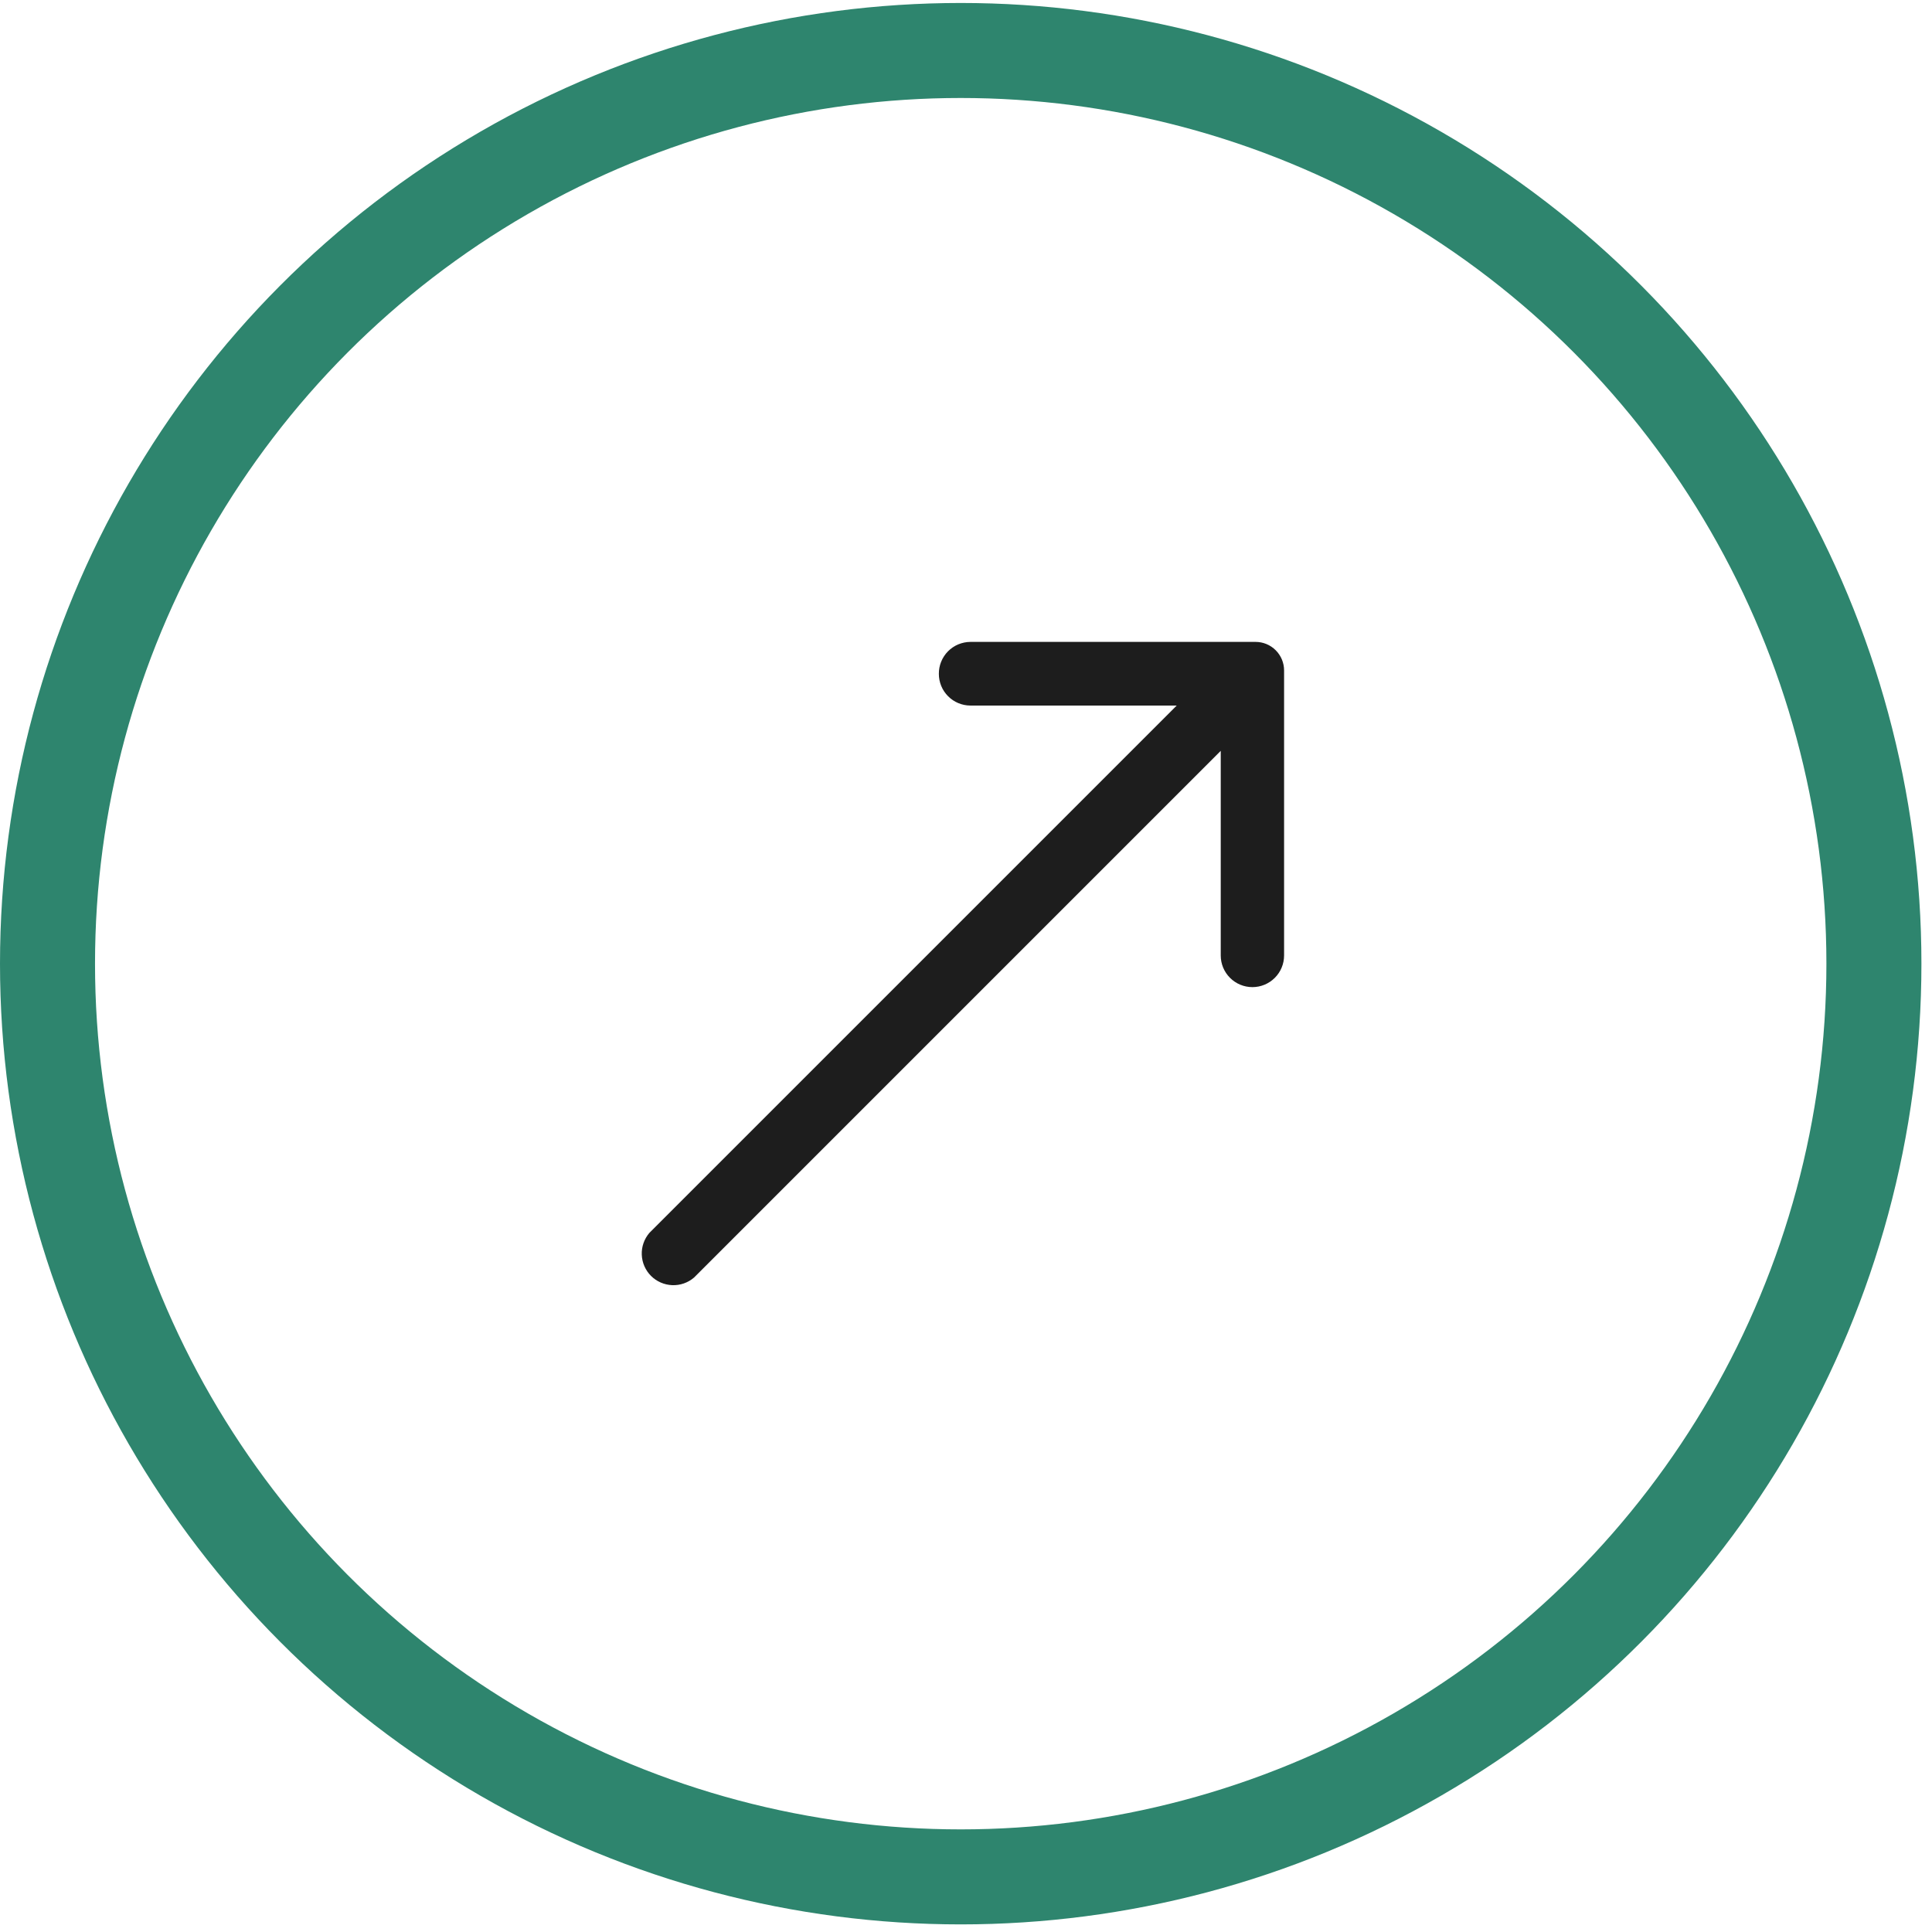 <svg xmlns="http://www.w3.org/2000/svg" width="61" height="61" viewBox="0 0 61 61" fill="none"><circle cx="30.333" cy="30.427" r="28.833" stroke="#2E856E" stroke-width="3"></circle><path d="M29.643 21.277C29.643 21.543 29.748 21.797 29.936 21.984C30.123 22.172 30.378 22.277 30.643 22.277H37.153L20.503 38.927C20.339 39.119 20.253 39.365 20.263 39.616C20.273 39.868 20.377 40.107 20.555 40.285C20.733 40.463 20.972 40.567 21.224 40.577C21.476 40.587 21.722 40.501 21.913 40.337L38.543 23.707V30.167C38.543 30.433 38.648 30.687 38.836 30.874C39.023 31.062 39.278 31.167 39.543 31.167C39.808 31.167 40.062 31.062 40.25 30.874C40.438 30.687 40.543 30.433 40.543 30.167V21.167C40.543 20.929 40.448 20.7 40.279 20.531C40.111 20.362 39.882 20.267 39.643 20.267H30.643C30.511 20.267 30.38 20.294 30.258 20.344C30.136 20.395 30.025 20.47 29.932 20.564C29.839 20.658 29.766 20.769 29.716 20.892C29.666 21.014 29.642 21.145 29.643 21.277Z" fill="#1D1D1D"></path></svg>